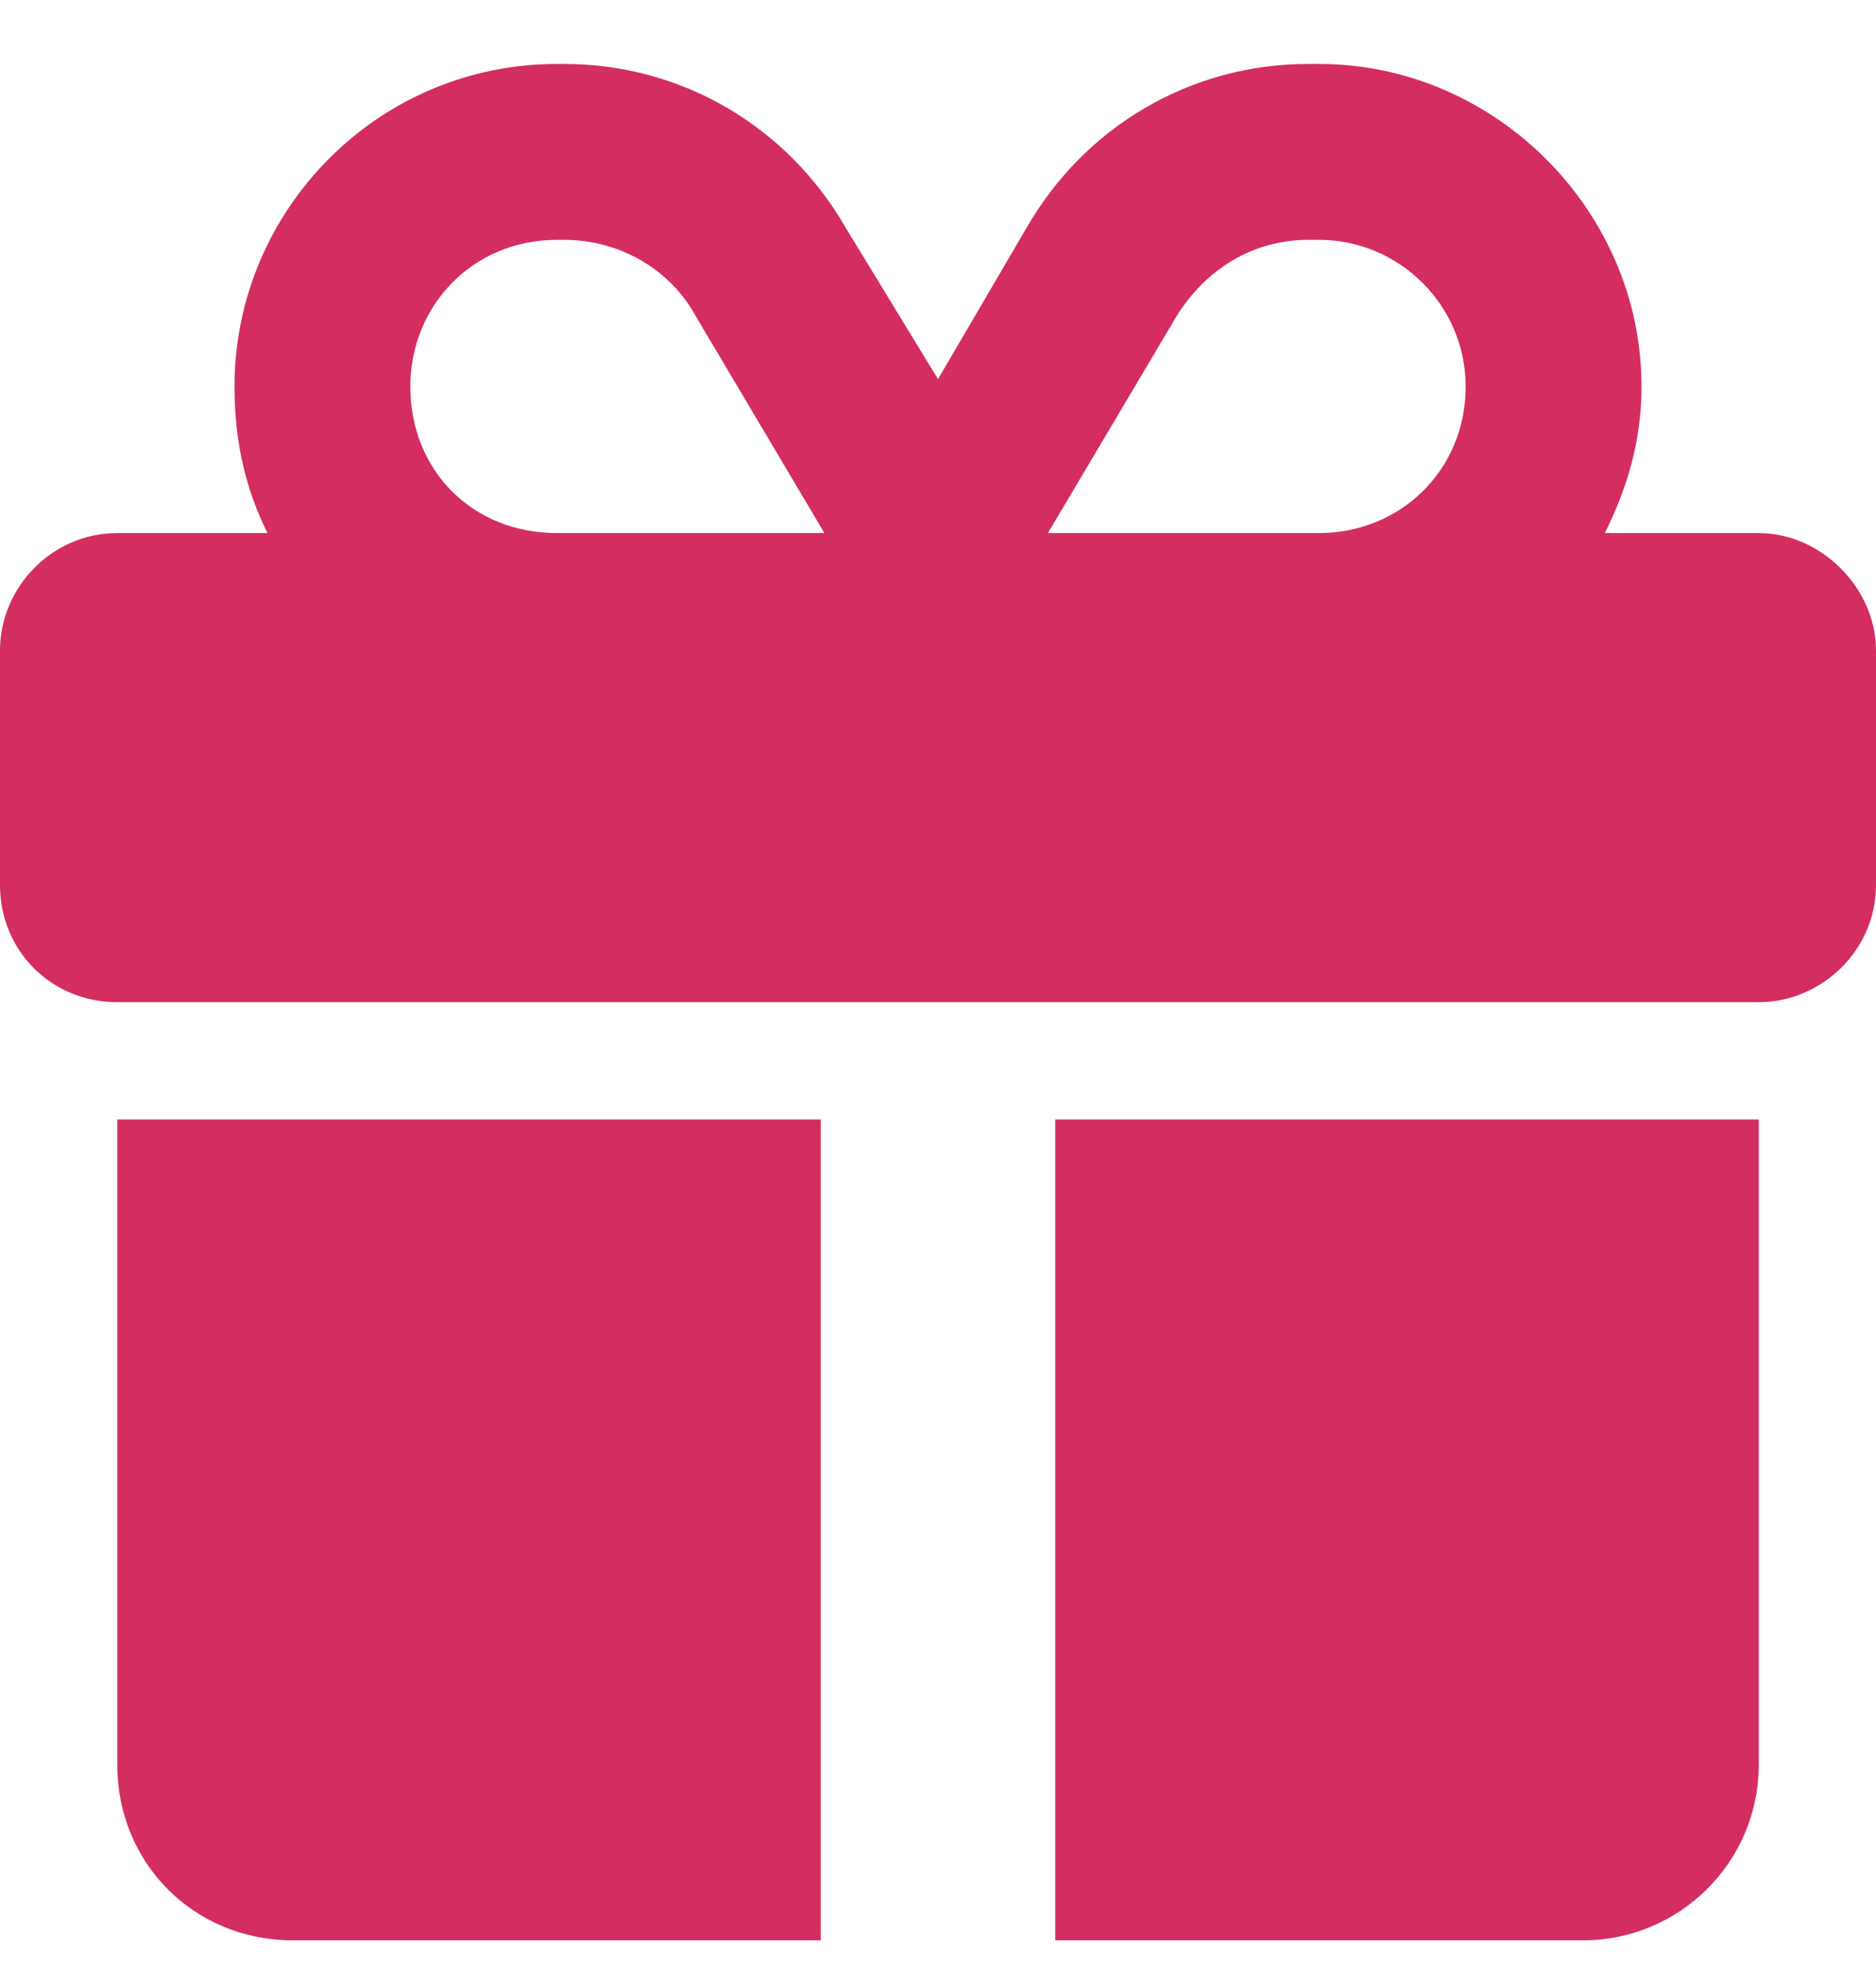 <?xml version="1.0" encoding="UTF-8"?> <svg xmlns="http://www.w3.org/2000/svg" width="22" height="23" viewBox="0 0 22 23" fill="none"><path d="M8.164 3.715C7.863 3.156 7.262 2.812 6.617 2.812H6.531C5.543 2.812 4.812 3.586 4.812 4.531C4.812 5.52 5.543 6.25 6.531 6.25H9.625H9.668L8.164 3.715ZM2.75 4.531C2.75 2.469 4.426 0.75 6.531 0.75H6.617C7.992 0.75 9.238 1.48 9.926 2.684L11 4.445L12.031 2.684C12.719 1.48 13.965 0.75 15.34 0.75H15.469C17.531 0.75 19.25 2.469 19.25 4.531C19.25 5.176 19.078 5.734 18.82 6.25H20.625C21.355 6.25 22 6.895 22 7.625V10.375C22 11.148 21.355 11.75 20.625 11.75H1.375C0.602 11.75 0 11.148 0 10.375V7.625C0 6.895 0.602 6.25 1.375 6.25H3.137C2.879 5.734 2.75 5.176 2.75 4.531ZM17.188 4.531C17.188 3.586 16.414 2.812 15.469 2.812H15.34C14.695 2.812 14.137 3.156 13.793 3.715L12.289 6.25H12.375H15.469C16.414 6.25 17.188 5.52 17.188 4.531ZM1.375 13.125H9.625V22.75H3.438C2.277 22.75 1.375 21.848 1.375 20.688V13.125ZM12.375 22.75V13.125H20.625V20.688C20.625 21.848 19.68 22.75 18.562 22.75H12.375Z" fill="#D42D5F"></path></svg> 
